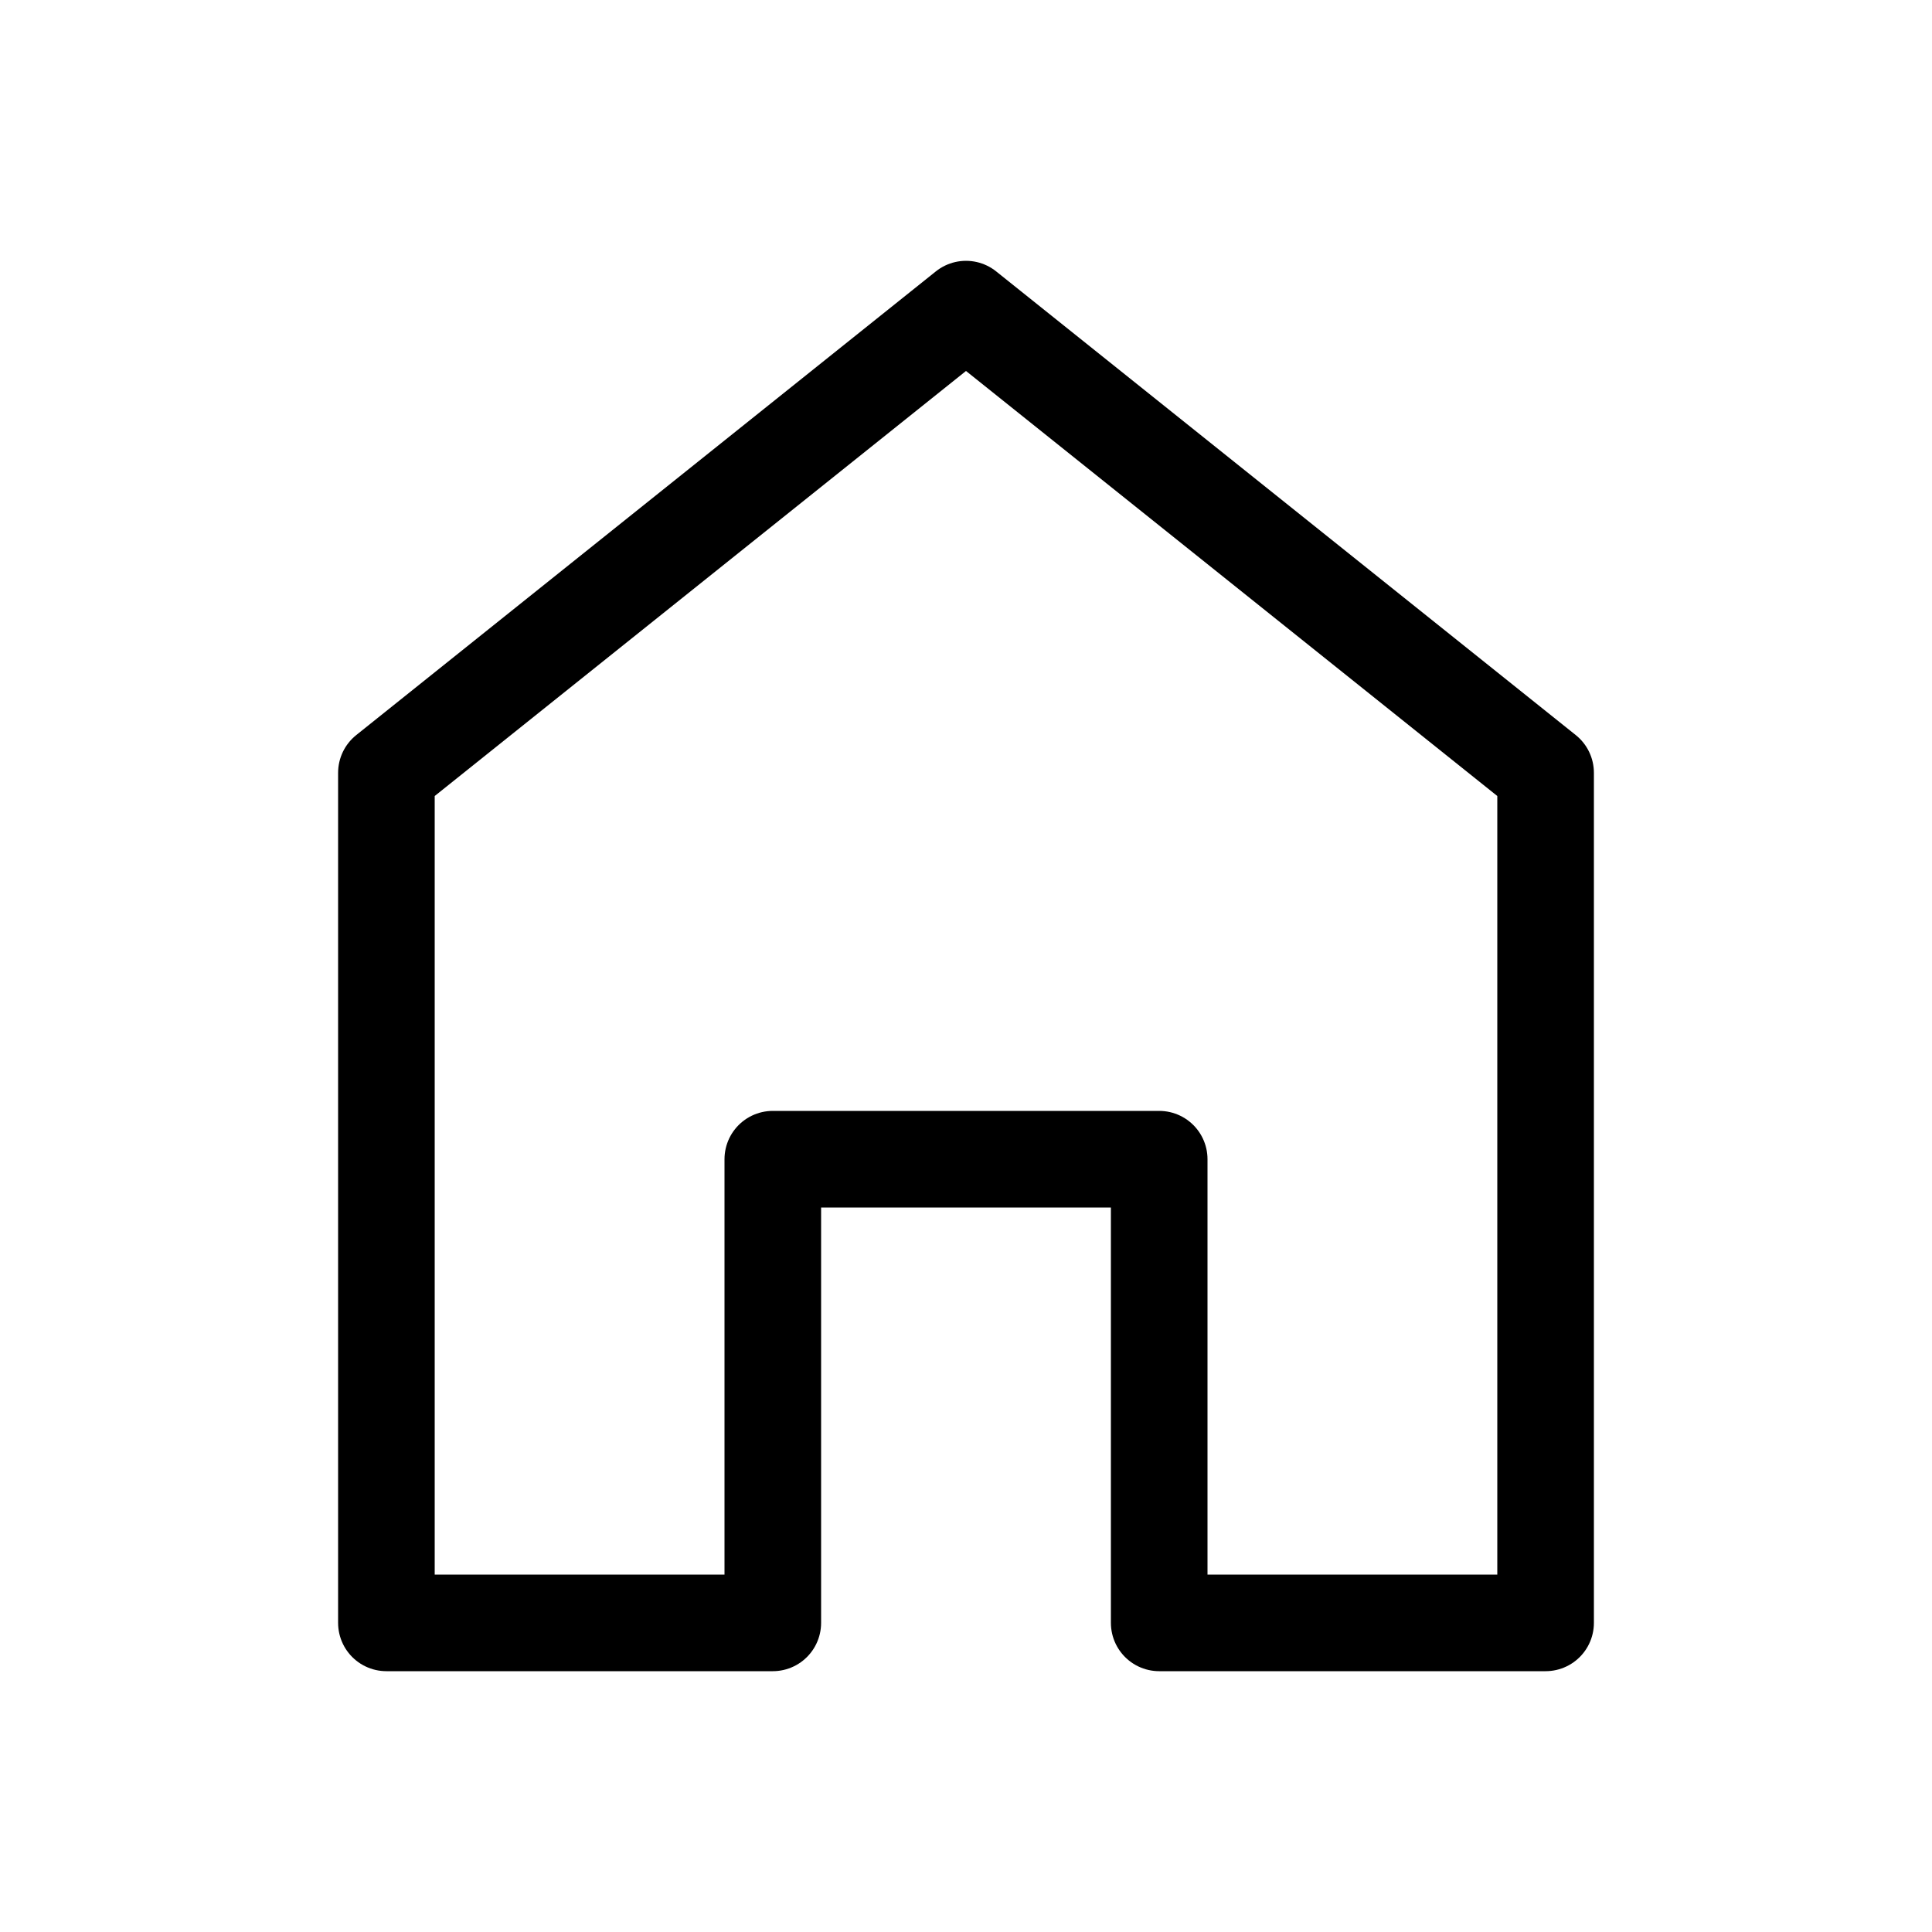 <svg xmlns="http://www.w3.org/2000/svg" width="50" height="50" viewBox="0 0 50 50" fill="none">
  <path d="M25 8L10 20V42H20V30H30V42H40V20L25 8Z" stroke="#000000" stroke-width="2.5" stroke-linecap="round" stroke-linejoin="round" fill="none"/>
</svg>